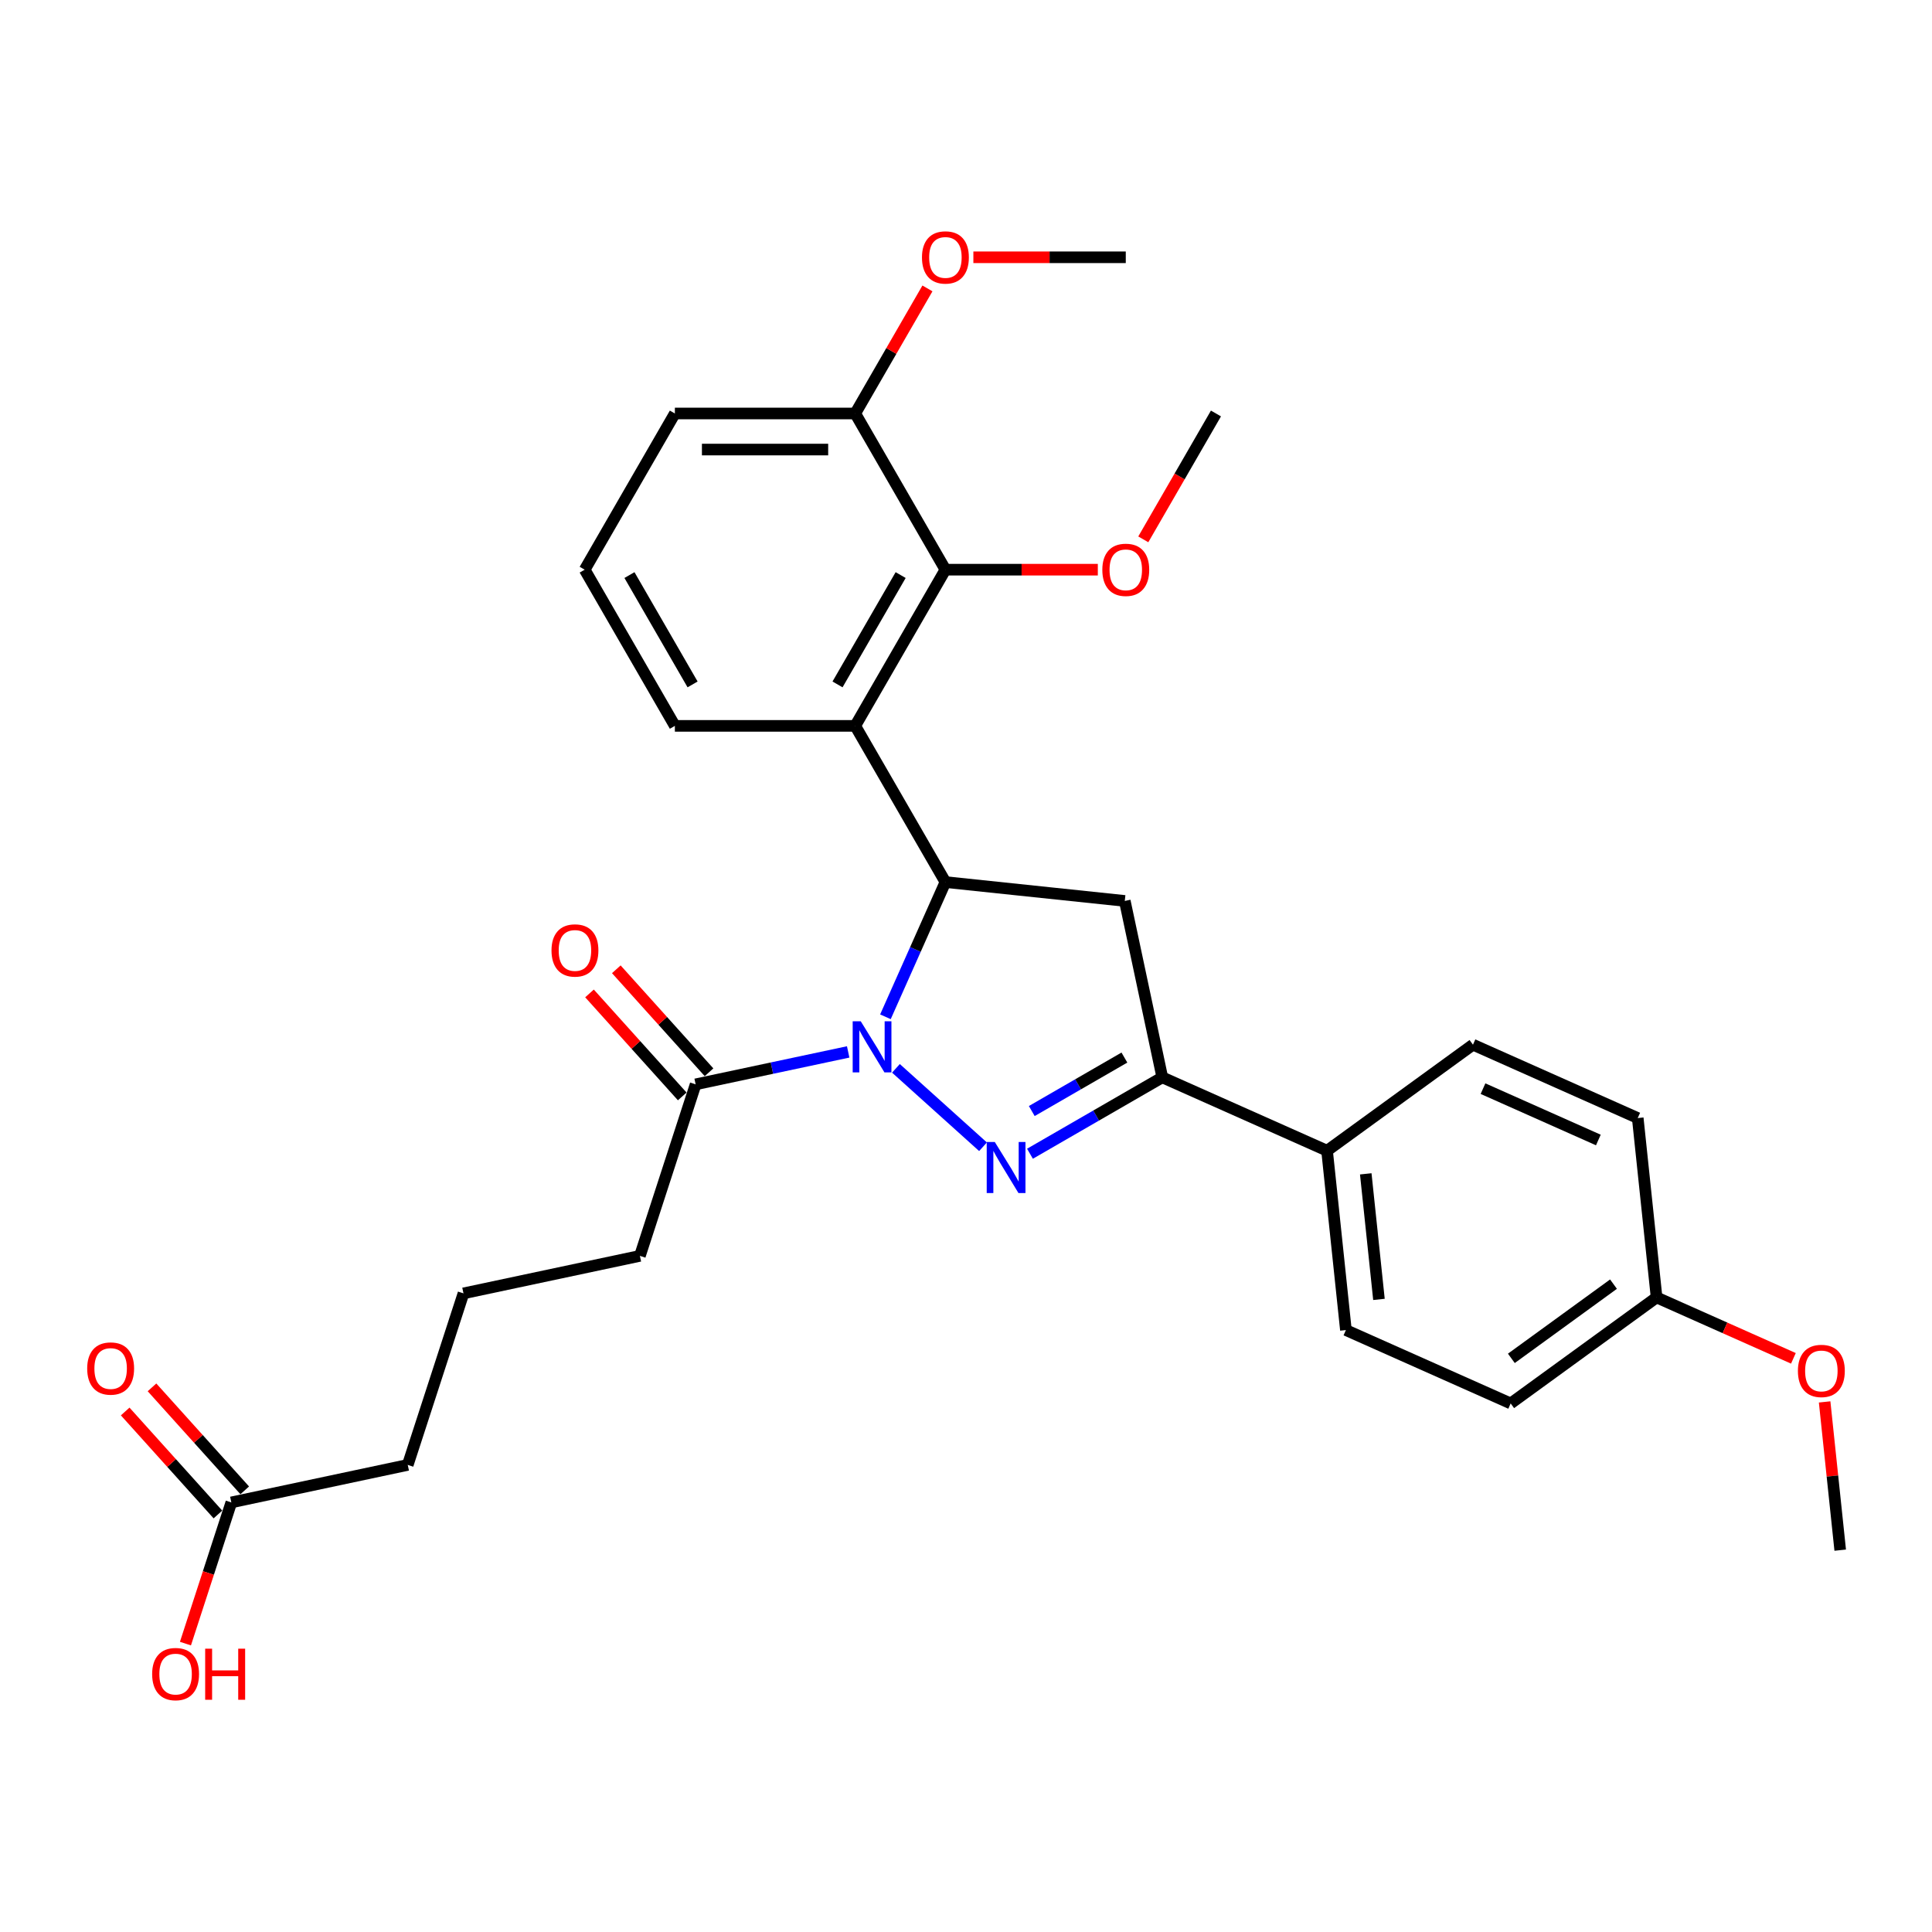 <?xml version='1.0' encoding='iso-8859-1'?>
<svg version='1.1' baseProfile='full'
              xmlns='http://www.w3.org/2000/svg'
                      xmlns:rdkit='http://www.rdkit.org/xml'
                      xmlns:xlink='http://www.w3.org/1999/xlink'
                  xml:space='preserve'
width='1000px' height='1000px' viewBox='0 0 1000 1000'>
<!-- END OF HEADER -->
<rect style='opacity:1.0;fill:#FFFFFF;stroke:none' width='1000' height='1000' x='0' y='0'> </rect>
<path class='bond-0' d='M 463.734,552.973 L 508.806,593.556' style='fill:none;fill-rule:evenodd;stroke:#0000FF;stroke-width:6px;stroke-linecap:butt;stroke-linejoin:miter;stroke-opacity:1' />
<path class='bond-1' d='M 458.299,526.291 L 473.822,491.426' style='fill:none;fill-rule:evenodd;stroke:#0000FF;stroke-width:6px;stroke-linecap:butt;stroke-linejoin:miter;stroke-opacity:1' />
<path class='bond-1' d='M 473.822,491.426 L 489.345,456.561' style='fill:none;fill-rule:evenodd;stroke:#000000;stroke-width:6px;stroke-linecap:butt;stroke-linejoin:miter;stroke-opacity:1' />
<path class='bond-5' d='M 439.014,544.471 L 399.537,552.863' style='fill:none;fill-rule:evenodd;stroke:#0000FF;stroke-width:6px;stroke-linecap:butt;stroke-linejoin:miter;stroke-opacity:1' />
<path class='bond-5' d='M 399.537,552.863 L 360.06,561.254' style='fill:none;fill-rule:evenodd;stroke:#000000;stroke-width:6px;stroke-linecap:butt;stroke-linejoin:miter;stroke-opacity:1' />
<path class='bond-2' d='M 533.11,597.174 L 567.354,577.404' style='fill:none;fill-rule:evenodd;stroke:#0000FF;stroke-width:6px;stroke-linecap:butt;stroke-linejoin:miter;stroke-opacity:1' />
<path class='bond-2' d='M 567.354,577.404 L 601.598,557.633' style='fill:none;fill-rule:evenodd;stroke:#000000;stroke-width:6px;stroke-linecap:butt;stroke-linejoin:miter;stroke-opacity:1' />
<path class='bond-2' d='M 534.048,575.074 L 558.018,561.234' style='fill:none;fill-rule:evenodd;stroke:#0000FF;stroke-width:6px;stroke-linecap:butt;stroke-linejoin:miter;stroke-opacity:1' />
<path class='bond-2' d='M 558.018,561.234 L 581.989,547.395' style='fill:none;fill-rule:evenodd;stroke:#000000;stroke-width:6px;stroke-linecap:butt;stroke-linejoin:miter;stroke-opacity:1' />
<path class='bond-3' d='M 489.345,456.561 L 442.668,375.713' style='fill:none;fill-rule:evenodd;stroke:#000000;stroke-width:6px;stroke-linecap:butt;stroke-linejoin:miter;stroke-opacity:1' />
<path class='bond-4' d='M 489.345,456.561 L 582.188,466.319' style='fill:none;fill-rule:evenodd;stroke:#000000;stroke-width:6px;stroke-linecap:butt;stroke-linejoin:miter;stroke-opacity:1' />
<path class='bond-7' d='M 601.598,557.633 L 686.881,595.604' style='fill:none;fill-rule:evenodd;stroke:#000000;stroke-width:6px;stroke-linecap:butt;stroke-linejoin:miter;stroke-opacity:1' />
<path class='bond-30' d='M 601.598,557.633 L 582.188,466.319' style='fill:none;fill-rule:evenodd;stroke:#000000;stroke-width:6px;stroke-linecap:butt;stroke-linejoin:miter;stroke-opacity:1' />
<path class='bond-6' d='M 442.668,375.713 L 489.345,294.866' style='fill:none;fill-rule:evenodd;stroke:#000000;stroke-width:6px;stroke-linecap:butt;stroke-linejoin:miter;stroke-opacity:1' />
<path class='bond-6' d='M 433.5,354.251 L 466.174,297.658' style='fill:none;fill-rule:evenodd;stroke:#000000;stroke-width:6px;stroke-linecap:butt;stroke-linejoin:miter;stroke-opacity:1' />
<path class='bond-15' d='M 442.668,375.713 L 349.313,375.713' style='fill:none;fill-rule:evenodd;stroke:#000000;stroke-width:6px;stroke-linecap:butt;stroke-linejoin:miter;stroke-opacity:1' />
<path class='bond-10' d='M 366.997,555.007 L 342.999,528.354' style='fill:none;fill-rule:evenodd;stroke:#000000;stroke-width:6px;stroke-linecap:butt;stroke-linejoin:miter;stroke-opacity:1' />
<path class='bond-10' d='M 342.999,528.354 L 319.001,501.702' style='fill:none;fill-rule:evenodd;stroke:#FF0000;stroke-width:6px;stroke-linecap:butt;stroke-linejoin:miter;stroke-opacity:1' />
<path class='bond-10' d='M 353.122,567.5 L 329.124,540.848' style='fill:none;fill-rule:evenodd;stroke:#000000;stroke-width:6px;stroke-linecap:butt;stroke-linejoin:miter;stroke-opacity:1' />
<path class='bond-10' d='M 329.124,540.848 L 305.126,514.195' style='fill:none;fill-rule:evenodd;stroke:#FF0000;stroke-width:6px;stroke-linecap:butt;stroke-linejoin:miter;stroke-opacity:1' />
<path class='bond-21' d='M 360.06,561.254 L 331.212,650.039' style='fill:none;fill-rule:evenodd;stroke:#000000;stroke-width:6px;stroke-linecap:butt;stroke-linejoin:miter;stroke-opacity:1' />
<path class='bond-9' d='M 489.345,294.866 L 442.668,214.019' style='fill:none;fill-rule:evenodd;stroke:#000000;stroke-width:6px;stroke-linecap:butt;stroke-linejoin:miter;stroke-opacity:1' />
<path class='bond-14' d='M 489.345,294.866 L 528.787,294.866' style='fill:none;fill-rule:evenodd;stroke:#000000;stroke-width:6px;stroke-linecap:butt;stroke-linejoin:miter;stroke-opacity:1' />
<path class='bond-14' d='M 528.787,294.866 L 568.229,294.866' style='fill:none;fill-rule:evenodd;stroke:#FF0000;stroke-width:6px;stroke-linecap:butt;stroke-linejoin:miter;stroke-opacity:1' />
<path class='bond-12' d='M 686.881,595.604 L 696.639,688.447' style='fill:none;fill-rule:evenodd;stroke:#000000;stroke-width:6px;stroke-linecap:butt;stroke-linejoin:miter;stroke-opacity:1' />
<path class='bond-12' d='M 706.913,607.579 L 713.744,672.569' style='fill:none;fill-rule:evenodd;stroke:#000000;stroke-width:6px;stroke-linecap:butt;stroke-linejoin:miter;stroke-opacity:1' />
<path class='bond-13' d='M 686.881,595.604 L 762.406,540.732' style='fill:none;fill-rule:evenodd;stroke:#000000;stroke-width:6px;stroke-linecap:butt;stroke-linejoin:miter;stroke-opacity:1' />
<path class='bond-8' d='M 119.735,777.644 L 211.049,758.234' style='fill:none;fill-rule:evenodd;stroke:#000000;stroke-width:6px;stroke-linecap:butt;stroke-linejoin:miter;stroke-opacity:1' />
<path class='bond-11' d='M 126.672,771.397 L 102.674,744.744' style='fill:none;fill-rule:evenodd;stroke:#000000;stroke-width:6px;stroke-linecap:butt;stroke-linejoin:miter;stroke-opacity:1' />
<path class='bond-11' d='M 102.674,744.744 L 78.676,718.092' style='fill:none;fill-rule:evenodd;stroke:#FF0000;stroke-width:6px;stroke-linecap:butt;stroke-linejoin:miter;stroke-opacity:1' />
<path class='bond-11' d='M 112.797,783.89 L 88.799,757.237' style='fill:none;fill-rule:evenodd;stroke:#000000;stroke-width:6px;stroke-linecap:butt;stroke-linejoin:miter;stroke-opacity:1' />
<path class='bond-11' d='M 88.799,757.237 L 64.8,730.585' style='fill:none;fill-rule:evenodd;stroke:#FF0000;stroke-width:6px;stroke-linecap:butt;stroke-linejoin:miter;stroke-opacity:1' />
<path class='bond-17' d='M 119.735,777.644 L 107.861,814.185' style='fill:none;fill-rule:evenodd;stroke:#000000;stroke-width:6px;stroke-linecap:butt;stroke-linejoin:miter;stroke-opacity:1' />
<path class='bond-17' d='M 107.861,814.185 L 95.988,850.727' style='fill:none;fill-rule:evenodd;stroke:#FF0000;stroke-width:6px;stroke-linecap:butt;stroke-linejoin:miter;stroke-opacity:1' />
<path class='bond-20' d='M 442.668,214.019 L 461.355,181.651' style='fill:none;fill-rule:evenodd;stroke:#000000;stroke-width:6px;stroke-linecap:butt;stroke-linejoin:miter;stroke-opacity:1' />
<path class='bond-20' d='M 461.355,181.651 L 480.042,149.284' style='fill:none;fill-rule:evenodd;stroke:#FF0000;stroke-width:6px;stroke-linecap:butt;stroke-linejoin:miter;stroke-opacity:1' />
<path class='bond-31' d='M 442.668,214.019 L 349.313,214.019' style='fill:none;fill-rule:evenodd;stroke:#000000;stroke-width:6px;stroke-linecap:butt;stroke-linejoin:miter;stroke-opacity:1' />
<path class='bond-31' d='M 428.664,232.689 L 363.316,232.689' style='fill:none;fill-rule:evenodd;stroke:#000000;stroke-width:6px;stroke-linecap:butt;stroke-linejoin:miter;stroke-opacity:1' />
<path class='bond-18' d='M 696.639,688.447 L 781.923,726.418' style='fill:none;fill-rule:evenodd;stroke:#000000;stroke-width:6px;stroke-linecap:butt;stroke-linejoin:miter;stroke-opacity:1' />
<path class='bond-19' d='M 762.406,540.732 L 847.69,578.702' style='fill:none;fill-rule:evenodd;stroke:#000000;stroke-width:6px;stroke-linecap:butt;stroke-linejoin:miter;stroke-opacity:1' />
<path class='bond-19' d='M 767.605,563.484 L 827.303,590.063' style='fill:none;fill-rule:evenodd;stroke:#000000;stroke-width:6px;stroke-linecap:butt;stroke-linejoin:miter;stroke-opacity:1' />
<path class='bond-27' d='M 591.765,279.164 L 610.571,246.591' style='fill:none;fill-rule:evenodd;stroke:#FF0000;stroke-width:6px;stroke-linecap:butt;stroke-linejoin:miter;stroke-opacity:1' />
<path class='bond-27' d='M 610.571,246.591 L 629.377,214.019' style='fill:none;fill-rule:evenodd;stroke:#000000;stroke-width:6px;stroke-linecap:butt;stroke-linejoin:miter;stroke-opacity:1' />
<path class='bond-25' d='M 349.313,375.713 L 302.636,294.866' style='fill:none;fill-rule:evenodd;stroke:#000000;stroke-width:6px;stroke-linecap:butt;stroke-linejoin:miter;stroke-opacity:1' />
<path class='bond-25' d='M 358.481,354.251 L 325.807,297.658' style='fill:none;fill-rule:evenodd;stroke:#000000;stroke-width:6px;stroke-linecap:butt;stroke-linejoin:miter;stroke-opacity:1' />
<path class='bond-16' d='M 857.448,671.545 L 847.69,578.702' style='fill:none;fill-rule:evenodd;stroke:#000000;stroke-width:6px;stroke-linecap:butt;stroke-linejoin:miter;stroke-opacity:1' />
<path class='bond-22' d='M 857.448,671.545 L 892.855,687.31' style='fill:none;fill-rule:evenodd;stroke:#000000;stroke-width:6px;stroke-linecap:butt;stroke-linejoin:miter;stroke-opacity:1' />
<path class='bond-22' d='M 892.855,687.31 L 928.262,703.074' style='fill:none;fill-rule:evenodd;stroke:#FF0000;stroke-width:6px;stroke-linecap:butt;stroke-linejoin:miter;stroke-opacity:1' />
<path class='bond-32' d='M 857.448,671.545 L 781.923,726.418' style='fill:none;fill-rule:evenodd;stroke:#000000;stroke-width:6px;stroke-linecap:butt;stroke-linejoin:miter;stroke-opacity:1' />
<path class='bond-32' d='M 835.145,664.671 L 782.277,703.082' style='fill:none;fill-rule:evenodd;stroke:#000000;stroke-width:6px;stroke-linecap:butt;stroke-linejoin:miter;stroke-opacity:1' />
<path class='bond-28' d='M 503.815,133.171 L 543.257,133.171' style='fill:none;fill-rule:evenodd;stroke:#FF0000;stroke-width:6px;stroke-linecap:butt;stroke-linejoin:miter;stroke-opacity:1' />
<path class='bond-28' d='M 543.257,133.171 L 582.699,133.171' style='fill:none;fill-rule:evenodd;stroke:#000000;stroke-width:6px;stroke-linecap:butt;stroke-linejoin:miter;stroke-opacity:1' />
<path class='bond-23' d='M 331.212,650.039 L 239.897,669.449' style='fill:none;fill-rule:evenodd;stroke:#000000;stroke-width:6px;stroke-linecap:butt;stroke-linejoin:miter;stroke-opacity:1' />
<path class='bond-29' d='M 944.425,725.629 L 948.458,763.994' style='fill:none;fill-rule:evenodd;stroke:#FF0000;stroke-width:6px;stroke-linecap:butt;stroke-linejoin:miter;stroke-opacity:1' />
<path class='bond-29' d='M 948.458,763.994 L 952.49,802.359' style='fill:none;fill-rule:evenodd;stroke:#000000;stroke-width:6px;stroke-linecap:butt;stroke-linejoin:miter;stroke-opacity:1' />
<path class='bond-24' d='M 239.897,669.449 L 211.049,758.234' style='fill:none;fill-rule:evenodd;stroke:#000000;stroke-width:6px;stroke-linecap:butt;stroke-linejoin:miter;stroke-opacity:1' />
<path class='bond-26' d='M 302.636,294.866 L 349.313,214.019' style='fill:none;fill-rule:evenodd;stroke:#000000;stroke-width:6px;stroke-linecap:butt;stroke-linejoin:miter;stroke-opacity:1' />
<path  class='atom-0' d='M 445.53 528.625
L 454.194 542.628
Q 455.052 544.01, 456.434 546.512
Q 457.816 549.014, 457.89 549.163
L 457.89 528.625
L 461.4 528.625
L 461.4 555.063
L 457.778 555.063
L 448.48 539.753
Q 447.397 537.961, 446.24 535.907
Q 445.119 533.853, 444.783 533.218
L 444.783 555.063
L 441.348 555.063
L 441.348 528.625
L 445.53 528.625
' fill='#0000FF'/>
<path  class='atom-1' d='M 514.906 591.092
L 523.569 605.095
Q 524.428 606.476, 525.81 608.978
Q 527.192 611.48, 527.266 611.63
L 527.266 591.092
L 530.776 591.092
L 530.776 617.53
L 527.154 617.53
L 517.856 602.219
Q 516.773 600.427, 515.616 598.373
Q 514.495 596.319, 514.159 595.685
L 514.159 617.53
L 510.724 617.53
L 510.724 591.092
L 514.906 591.092
' fill='#0000FF'/>
<path  class='atom-11' d='M 285.457 491.953
Q 285.457 485.604, 288.594 482.057
Q 291.731 478.509, 297.593 478.509
Q 303.456 478.509, 306.593 482.057
Q 309.729 485.604, 309.729 491.953
Q 309.729 498.375, 306.555 502.035
Q 303.381 505.657, 297.593 505.657
Q 291.768 505.657, 288.594 502.035
Q 285.457 498.413, 285.457 491.953
M 297.593 502.67
Q 301.626 502.67, 303.792 499.981
Q 305.995 497.255, 305.995 491.953
Q 305.995 486.762, 303.792 484.148
Q 301.626 481.497, 297.593 481.497
Q 293.56 481.497, 291.357 484.111
Q 289.191 486.725, 289.191 491.953
Q 289.191 497.292, 291.357 499.981
Q 293.56 502.67, 297.593 502.67
' fill='#FF0000'/>
<path  class='atom-12' d='M 45.132 708.342
Q 45.132 701.994, 48.269 698.447
Q 51.406 694.899, 57.268 694.899
Q 63.131 694.899, 66.267 698.447
Q 69.404 701.994, 69.404 708.342
Q 69.404 714.765, 66.23 718.425
Q 63.056 722.047, 57.268 722.047
Q 51.443 722.047, 48.269 718.425
Q 45.132 714.802, 45.132 708.342
M 57.268 719.059
Q 61.301 719.059, 63.467 716.371
Q 65.67 713.645, 65.67 708.342
Q 65.67 703.152, 63.467 700.538
Q 61.301 697.887, 57.268 697.887
Q 53.235 697.887, 51.032 700.501
Q 48.866 703.114, 48.866 708.342
Q 48.866 713.682, 51.032 716.371
Q 53.235 719.059, 57.268 719.059
' fill='#FF0000'/>
<path  class='atom-15' d='M 570.563 294.941
Q 570.563 288.593, 573.7 285.045
Q 576.837 281.498, 582.699 281.498
Q 588.562 281.498, 591.699 285.045
Q 594.836 288.593, 594.836 294.941
Q 594.836 301.363, 591.661 305.023
Q 588.487 308.645, 582.699 308.645
Q 576.874 308.645, 573.7 305.023
Q 570.563 301.401, 570.563 294.941
M 582.699 305.658
Q 586.732 305.658, 588.898 302.969
Q 591.101 300.243, 591.101 294.941
Q 591.101 289.75, 588.898 287.136
Q 586.732 284.485, 582.699 284.485
Q 578.667 284.485, 576.463 287.099
Q 574.298 289.713, 574.298 294.941
Q 574.298 300.28, 576.463 302.969
Q 578.667 305.658, 582.699 305.658
' fill='#FF0000'/>
<path  class='atom-18' d='M 78.75 866.504
Q 78.75 860.156, 81.887 856.608
Q 85.024 853.061, 90.886 853.061
Q 96.749 853.061, 99.886 856.608
Q 103.022 860.156, 103.022 866.504
Q 103.022 872.926, 99.848 876.586
Q 96.674 880.208, 90.886 880.208
Q 85.061 880.208, 81.887 876.586
Q 78.75 872.964, 78.75 866.504
M 90.886 877.221
Q 94.919 877.221, 97.085 874.532
Q 99.288 871.806, 99.288 866.504
Q 99.288 861.313, 97.085 858.699
Q 94.919 856.048, 90.886 856.048
Q 86.853 856.048, 84.65 858.662
Q 82.484 861.276, 82.484 866.504
Q 82.484 871.844, 84.65 874.532
Q 86.853 877.221, 90.886 877.221
' fill='#FF0000'/>
<path  class='atom-18' d='M 106.197 853.359
L 109.781 853.359
L 109.781 864.599
L 123.299 864.599
L 123.299 853.359
L 126.884 853.359
L 126.884 879.797
L 123.299 879.797
L 123.299 867.587
L 109.781 867.587
L 109.781 879.797
L 106.197 879.797
L 106.197 853.359
' fill='#FF0000'/>
<path  class='atom-21' d='M 477.209 133.246
Q 477.209 126.898, 480.346 123.35
Q 483.482 119.803, 489.345 119.803
Q 495.208 119.803, 498.344 123.35
Q 501.481 126.898, 501.481 133.246
Q 501.481 139.669, 498.307 143.328
Q 495.133 146.95, 489.345 146.95
Q 483.52 146.95, 480.346 143.328
Q 477.209 139.706, 477.209 133.246
M 489.345 143.963
Q 493.378 143.963, 495.544 141.274
Q 497.747 138.548, 497.747 133.246
Q 497.747 128.055, 495.544 125.441
Q 493.378 122.79, 489.345 122.79
Q 485.312 122.79, 483.109 125.404
Q 480.943 128.018, 480.943 133.246
Q 480.943 138.586, 483.109 141.274
Q 485.312 143.963, 489.345 143.963
' fill='#FF0000'/>
<path  class='atom-23' d='M 930.596 709.591
Q 930.596 703.243, 933.732 699.695
Q 936.869 696.148, 942.732 696.148
Q 948.595 696.148, 951.731 699.695
Q 954.868 703.243, 954.868 709.591
Q 954.868 716.014, 951.694 719.673
Q 948.52 723.295, 942.732 723.295
Q 936.907 723.295, 933.732 719.673
Q 930.596 716.051, 930.596 709.591
M 942.732 720.308
Q 946.765 720.308, 948.931 717.619
Q 951.134 714.893, 951.134 709.591
Q 951.134 704.4, 948.931 701.786
Q 946.765 699.135, 942.732 699.135
Q 938.699 699.135, 936.496 701.749
Q 934.33 704.363, 934.33 709.591
Q 934.33 714.931, 936.496 717.619
Q 938.699 720.308, 942.732 720.308
' fill='#FF0000'/>
</svg>

